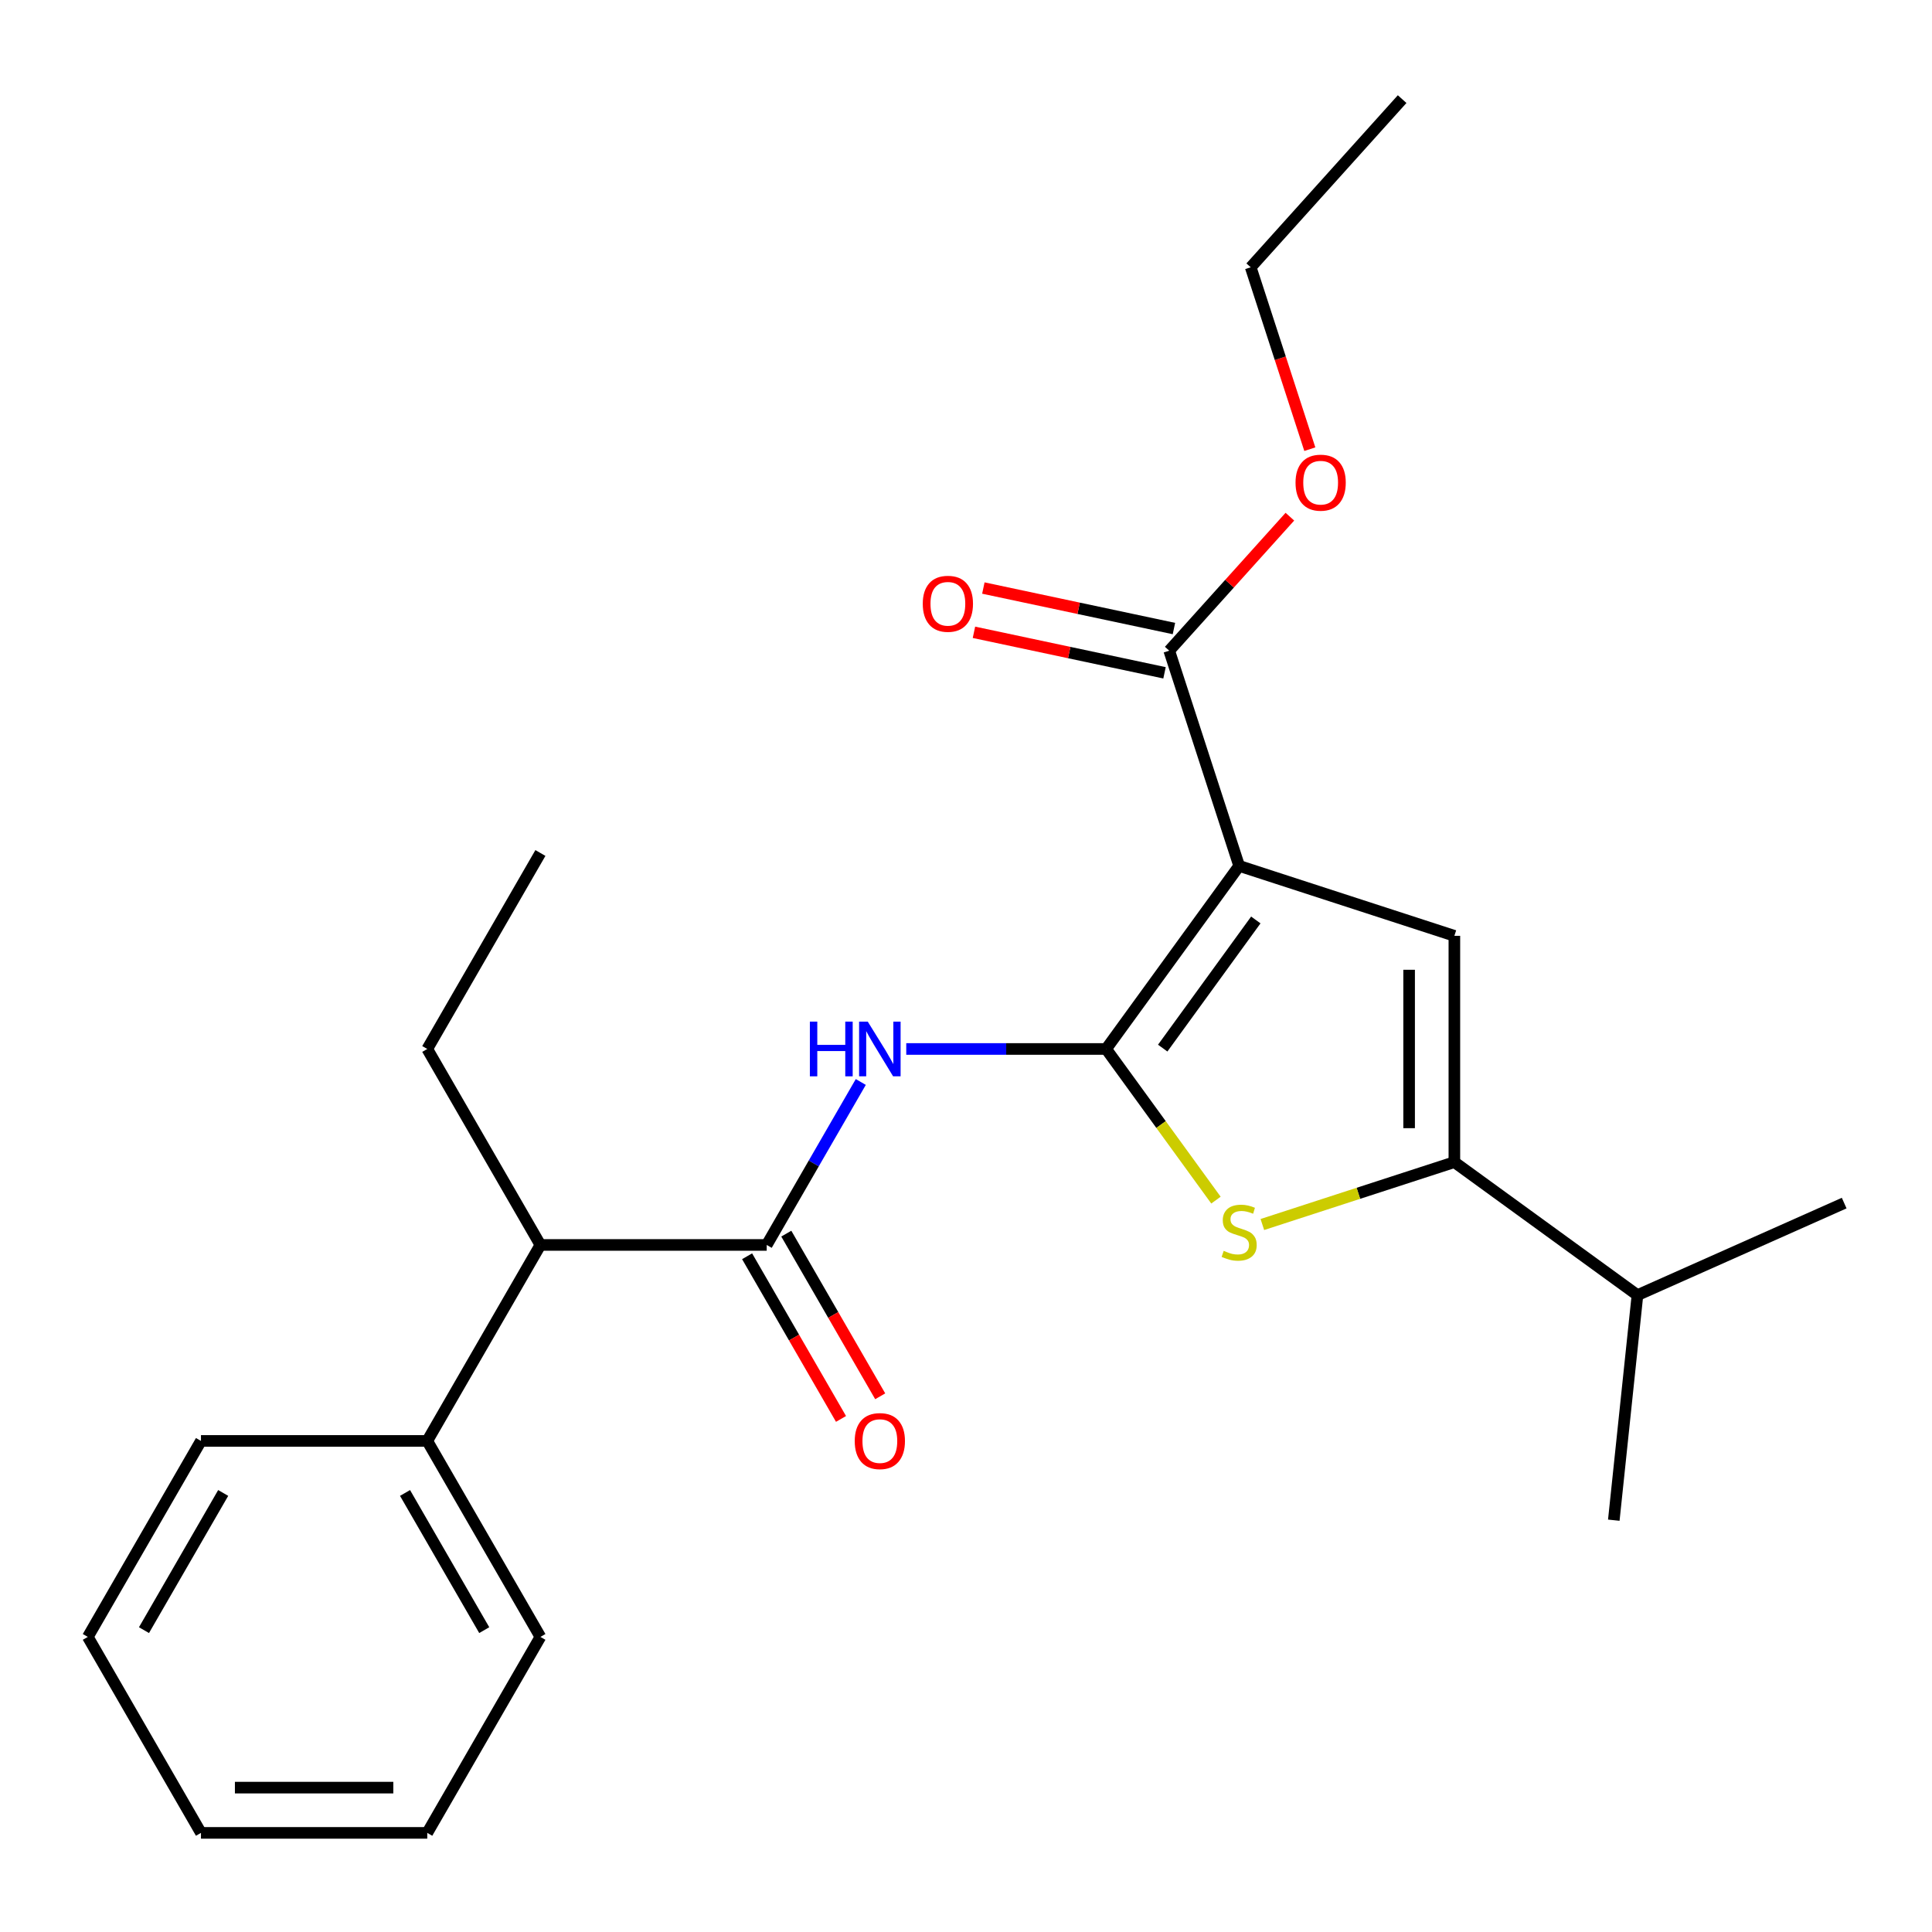 <?xml version='1.0' encoding='iso-8859-1'?>
<svg version='1.1' baseProfile='full'
              xmlns='http://www.w3.org/2000/svg'
                      xmlns:rdkit='http://www.rdkit.org/xml'
                      xmlns:xlink='http://www.w3.org/1999/xlink'
                  xml:space='preserve'
width='1000px' height='1000px' viewBox='0 0 1000 1000'>
<!-- END OF HEADER -->
<rect style='opacity:1.0;fill:#FFFFFF;stroke:none' width='1000' height='1000' x='0' y='0'> </rect>
<path class='bond-0' d='M 752.782,601.512 L 752.782,484.382' style='fill:none;fill-rule:evenodd;stroke:#000000;stroke-width:6px;stroke-linecap:butt;stroke-linejoin:miter;stroke-opacity:1' />
<path class='bond-0' d='M 729.356,583.942 L 729.356,501.951' style='fill:none;fill-rule:evenodd;stroke:#000000;stroke-width:6px;stroke-linecap:butt;stroke-linejoin:miter;stroke-opacity:1' />
<path class='bond-1' d='M 752.782,601.512 L 703.088,617.658' style='fill:none;fill-rule:evenodd;stroke:#000000;stroke-width:6px;stroke-linecap:butt;stroke-linejoin:miter;stroke-opacity:1' />
<path class='bond-1' d='M 703.088,617.658 L 653.394,633.805' style='fill:none;fill-rule:evenodd;stroke:#CCCC00;stroke-width:6px;stroke-linecap:butt;stroke-linejoin:miter;stroke-opacity:1' />
<path class='bond-2' d='M 752.782,601.512 L 847.542,670.359' style='fill:none;fill-rule:evenodd;stroke:#000000;stroke-width:6px;stroke-linecap:butt;stroke-linejoin:miter;stroke-opacity:1' />
<path class='bond-3' d='M 752.782,484.382 L 641.385,448.187' style='fill:none;fill-rule:evenodd;stroke:#000000;stroke-width:6px;stroke-linecap:butt;stroke-linejoin:miter;stroke-opacity:1' />
<path class='bond-4' d='M 641.385,448.187 L 572.538,542.947' style='fill:none;fill-rule:evenodd;stroke:#000000;stroke-width:6px;stroke-linecap:butt;stroke-linejoin:miter;stroke-opacity:1' />
<path class='bond-4' d='M 650.01,476.17 L 601.817,542.502' style='fill:none;fill-rule:evenodd;stroke:#000000;stroke-width:6px;stroke-linecap:butt;stroke-linejoin:miter;stroke-opacity:1' />
<path class='bond-5' d='M 641.385,448.187 L 605.19,336.79' style='fill:none;fill-rule:evenodd;stroke:#000000;stroke-width:6px;stroke-linecap:butt;stroke-linejoin:miter;stroke-opacity:1' />
<path class='bond-6' d='M 572.538,542.947 L 600.958,582.063' style='fill:none;fill-rule:evenodd;stroke:#000000;stroke-width:6px;stroke-linecap:butt;stroke-linejoin:miter;stroke-opacity:1' />
<path class='bond-6' d='M 600.958,582.063 L 629.377,621.179' style='fill:none;fill-rule:evenodd;stroke:#CCCC00;stroke-width:6px;stroke-linecap:butt;stroke-linejoin:miter;stroke-opacity:1' />
<path class='bond-7' d='M 572.538,542.947 L 520.807,542.947' style='fill:none;fill-rule:evenodd;stroke:#000000;stroke-width:6px;stroke-linecap:butt;stroke-linejoin:miter;stroke-opacity:1' />
<path class='bond-7' d='M 520.807,542.947 L 469.077,542.947' style='fill:none;fill-rule:evenodd;stroke:#0000FF;stroke-width:6px;stroke-linecap:butt;stroke-linejoin:miter;stroke-opacity:1' />
<path class='bond-8' d='M 445.543,560.035 L 421.193,602.209' style='fill:none;fill-rule:evenodd;stroke:#0000FF;stroke-width:6px;stroke-linecap:butt;stroke-linejoin:miter;stroke-opacity:1' />
<path class='bond-8' d='M 421.193,602.209 L 396.844,644.384' style='fill:none;fill-rule:evenodd;stroke:#000000;stroke-width:6px;stroke-linecap:butt;stroke-linejoin:miter;stroke-opacity:1' />
<path class='bond-9' d='M 605.19,336.79 L 636.414,302.112' style='fill:none;fill-rule:evenodd;stroke:#000000;stroke-width:6px;stroke-linecap:butt;stroke-linejoin:miter;stroke-opacity:1' />
<path class='bond-9' d='M 636.414,302.112 L 667.639,267.434' style='fill:none;fill-rule:evenodd;stroke:#FF0000;stroke-width:6px;stroke-linecap:butt;stroke-linejoin:miter;stroke-opacity:1' />
<path class='bond-10' d='M 607.625,325.333 L 558.305,314.849' style='fill:none;fill-rule:evenodd;stroke:#000000;stroke-width:6px;stroke-linecap:butt;stroke-linejoin:miter;stroke-opacity:1' />
<path class='bond-10' d='M 558.305,314.849 L 508.984,304.366' style='fill:none;fill-rule:evenodd;stroke:#FF0000;stroke-width:6px;stroke-linecap:butt;stroke-linejoin:miter;stroke-opacity:1' />
<path class='bond-10' d='M 602.755,348.247 L 553.434,337.763' style='fill:none;fill-rule:evenodd;stroke:#000000;stroke-width:6px;stroke-linecap:butt;stroke-linejoin:miter;stroke-opacity:1' />
<path class='bond-10' d='M 553.434,337.763 L 504.113,327.28' style='fill:none;fill-rule:evenodd;stroke:#FF0000;stroke-width:6px;stroke-linecap:butt;stroke-linejoin:miter;stroke-opacity:1' />
<path class='bond-11' d='M 677.961,232.497 L 662.666,185.423' style='fill:none;fill-rule:evenodd;stroke:#FF0000;stroke-width:6px;stroke-linecap:butt;stroke-linejoin:miter;stroke-opacity:1' />
<path class='bond-11' d='M 662.666,185.423 L 647.37,138.349' style='fill:none;fill-rule:evenodd;stroke:#000000;stroke-width:6px;stroke-linecap:butt;stroke-linejoin:miter;stroke-opacity:1' />
<path class='bond-12' d='M 647.37,138.349 L 725.745,51.304' style='fill:none;fill-rule:evenodd;stroke:#000000;stroke-width:6px;stroke-linecap:butt;stroke-linejoin:miter;stroke-opacity:1' />
<path class='bond-13' d='M 386.7,650.24 L 411.003,692.335' style='fill:none;fill-rule:evenodd;stroke:#000000;stroke-width:6px;stroke-linecap:butt;stroke-linejoin:miter;stroke-opacity:1' />
<path class='bond-13' d='M 411.003,692.335 L 435.306,734.429' style='fill:none;fill-rule:evenodd;stroke:#FF0000;stroke-width:6px;stroke-linecap:butt;stroke-linejoin:miter;stroke-opacity:1' />
<path class='bond-13' d='M 406.987,638.527 L 431.291,680.622' style='fill:none;fill-rule:evenodd;stroke:#000000;stroke-width:6px;stroke-linecap:butt;stroke-linejoin:miter;stroke-opacity:1' />
<path class='bond-13' d='M 431.291,680.622 L 455.594,722.717' style='fill:none;fill-rule:evenodd;stroke:#FF0000;stroke-width:6px;stroke-linecap:butt;stroke-linejoin:miter;stroke-opacity:1' />
<path class='bond-14' d='M 396.844,644.384 L 279.714,644.384' style='fill:none;fill-rule:evenodd;stroke:#000000;stroke-width:6px;stroke-linecap:butt;stroke-linejoin:miter;stroke-opacity:1' />
<path class='bond-15' d='M 221.149,745.821 L 279.714,644.384' style='fill:none;fill-rule:evenodd;stroke:#000000;stroke-width:6px;stroke-linecap:butt;stroke-linejoin:miter;stroke-opacity:1' />
<path class='bond-16' d='M 221.149,745.821 L 279.714,847.259' style='fill:none;fill-rule:evenodd;stroke:#000000;stroke-width:6px;stroke-linecap:butt;stroke-linejoin:miter;stroke-opacity:1' />
<path class='bond-16' d='M 209.646,772.75 L 250.642,843.756' style='fill:none;fill-rule:evenodd;stroke:#000000;stroke-width:6px;stroke-linecap:butt;stroke-linejoin:miter;stroke-opacity:1' />
<path class='bond-17' d='M 221.149,745.821 L 104.019,745.821' style='fill:none;fill-rule:evenodd;stroke:#000000;stroke-width:6px;stroke-linecap:butt;stroke-linejoin:miter;stroke-opacity:1' />
<path class='bond-18' d='M 279.714,644.384 L 221.149,542.947' style='fill:none;fill-rule:evenodd;stroke:#000000;stroke-width:6px;stroke-linecap:butt;stroke-linejoin:miter;stroke-opacity:1' />
<path class='bond-19' d='M 279.714,847.259 L 221.149,948.696' style='fill:none;fill-rule:evenodd;stroke:#000000;stroke-width:6px;stroke-linecap:butt;stroke-linejoin:miter;stroke-opacity:1' />
<path class='bond-20' d='M 104.019,745.821 L 45.455,847.259' style='fill:none;fill-rule:evenodd;stroke:#000000;stroke-width:6px;stroke-linecap:butt;stroke-linejoin:miter;stroke-opacity:1' />
<path class='bond-20' d='M 115.522,772.75 L 74.527,843.756' style='fill:none;fill-rule:evenodd;stroke:#000000;stroke-width:6px;stroke-linecap:butt;stroke-linejoin:miter;stroke-opacity:1' />
<path class='bond-21' d='M 847.542,670.359 L 835.299,786.847' style='fill:none;fill-rule:evenodd;stroke:#000000;stroke-width:6px;stroke-linecap:butt;stroke-linejoin:miter;stroke-opacity:1' />
<path class='bond-22' d='M 847.542,670.359 L 954.545,622.718' style='fill:none;fill-rule:evenodd;stroke:#000000;stroke-width:6px;stroke-linecap:butt;stroke-linejoin:miter;stroke-opacity:1' />
<path class='bond-23' d='M 221.149,542.947 L 279.714,441.509' style='fill:none;fill-rule:evenodd;stroke:#000000;stroke-width:6px;stroke-linecap:butt;stroke-linejoin:miter;stroke-opacity:1' />
<path class='bond-24' d='M 221.149,948.696 L 104.019,948.696' style='fill:none;fill-rule:evenodd;stroke:#000000;stroke-width:6px;stroke-linecap:butt;stroke-linejoin:miter;stroke-opacity:1' />
<path class='bond-24' d='M 203.58,925.27 L 121.589,925.27' style='fill:none;fill-rule:evenodd;stroke:#000000;stroke-width:6px;stroke-linecap:butt;stroke-linejoin:miter;stroke-opacity:1' />
<path class='bond-25' d='M 45.455,847.259 L 104.019,948.696' style='fill:none;fill-rule:evenodd;stroke:#000000;stroke-width:6px;stroke-linecap:butt;stroke-linejoin:miter;stroke-opacity:1' />
<path  class='atom-4' d='M 633.385 647.427
Q 633.705 647.547, 635.025 648.107
Q 636.345 648.667, 637.785 649.027
Q 639.265 649.347, 640.705 649.347
Q 643.385 649.347, 644.945 648.067
Q 646.505 646.747, 646.505 644.467
Q 646.505 642.907, 645.705 641.947
Q 644.945 640.987, 643.745 640.467
Q 642.545 639.947, 640.545 639.347
Q 638.025 638.587, 636.505 637.867
Q 635.025 637.147, 633.945 635.627
Q 632.905 634.107, 632.905 631.547
Q 632.905 627.987, 635.305 625.787
Q 637.745 623.587, 642.545 623.587
Q 645.825 623.587, 649.545 625.147
L 648.625 628.227
Q 645.225 626.827, 642.665 626.827
Q 639.905 626.827, 638.385 627.987
Q 636.865 629.107, 636.905 631.067
Q 636.905 632.587, 637.665 633.507
Q 638.465 634.427, 639.585 634.947
Q 640.745 635.467, 642.665 636.067
Q 645.225 636.867, 646.745 637.667
Q 648.265 638.467, 649.345 640.107
Q 650.465 641.707, 650.465 644.467
Q 650.465 648.387, 647.825 650.507
Q 645.225 652.587, 640.865 652.587
Q 638.345 652.587, 636.425 652.027
Q 634.545 651.507, 632.305 650.587
L 633.385 647.427
' fill='#CCCC00'/>
<path  class='atom-5' d='M 419.188 528.787
L 423.028 528.787
L 423.028 540.827
L 437.508 540.827
L 437.508 528.787
L 441.348 528.787
L 441.348 557.107
L 437.508 557.107
L 437.508 544.027
L 423.028 544.027
L 423.028 557.107
L 419.188 557.107
L 419.188 528.787
' fill='#0000FF'/>
<path  class='atom-5' d='M 449.148 528.787
L 458.428 543.787
Q 459.348 545.267, 460.828 547.947
Q 462.308 550.627, 462.388 550.787
L 462.388 528.787
L 466.148 528.787
L 466.148 557.107
L 462.268 557.107
L 452.308 540.707
Q 451.148 538.787, 449.908 536.587
Q 448.708 534.387, 448.348 533.707
L 448.348 557.107
L 444.668 557.107
L 444.668 528.787
L 449.148 528.787
' fill='#0000FF'/>
<path  class='atom-7' d='M 670.565 249.825
Q 670.565 243.025, 673.925 239.225
Q 677.285 235.425, 683.565 235.425
Q 689.845 235.425, 693.205 239.225
Q 696.565 243.025, 696.565 249.825
Q 696.565 256.705, 693.165 260.625
Q 689.765 264.505, 683.565 264.505
Q 677.325 264.505, 673.925 260.625
Q 670.565 256.745, 670.565 249.825
M 683.565 261.305
Q 687.885 261.305, 690.205 258.425
Q 692.565 255.505, 692.565 249.825
Q 692.565 244.265, 690.205 241.465
Q 687.885 238.625, 683.565 238.625
Q 679.245 238.625, 676.885 241.425
Q 674.565 244.225, 674.565 249.825
Q 674.565 255.545, 676.885 258.425
Q 679.245 261.305, 683.565 261.305
' fill='#FF0000'/>
<path  class='atom-9' d='M 477.62 312.517
Q 477.62 305.717, 480.98 301.917
Q 484.34 298.117, 490.62 298.117
Q 496.9 298.117, 500.26 301.917
Q 503.62 305.717, 503.62 312.517
Q 503.62 319.397, 500.22 323.317
Q 496.82 327.197, 490.62 327.197
Q 484.38 327.197, 480.98 323.317
Q 477.62 319.437, 477.62 312.517
M 490.62 323.997
Q 494.94 323.997, 497.26 321.117
Q 499.62 318.197, 499.62 312.517
Q 499.62 306.957, 497.26 304.157
Q 494.94 301.317, 490.62 301.317
Q 486.3 301.317, 483.94 304.117
Q 481.62 306.917, 481.62 312.517
Q 481.62 318.237, 483.94 321.117
Q 486.3 323.997, 490.62 323.997
' fill='#FF0000'/>
<path  class='atom-12' d='M 442.408 745.901
Q 442.408 739.101, 445.768 735.301
Q 449.128 731.501, 455.408 731.501
Q 461.688 731.501, 465.048 735.301
Q 468.408 739.101, 468.408 745.901
Q 468.408 752.781, 465.008 756.701
Q 461.608 760.581, 455.408 760.581
Q 449.168 760.581, 445.768 756.701
Q 442.408 752.821, 442.408 745.901
M 455.408 757.381
Q 459.728 757.381, 462.048 754.501
Q 464.408 751.581, 464.408 745.901
Q 464.408 740.341, 462.048 737.541
Q 459.728 734.701, 455.408 734.701
Q 451.088 734.701, 448.728 737.501
Q 446.408 740.301, 446.408 745.901
Q 446.408 751.621, 448.728 754.501
Q 451.088 757.381, 455.408 757.381
' fill='#FF0000'/>
</svg>

